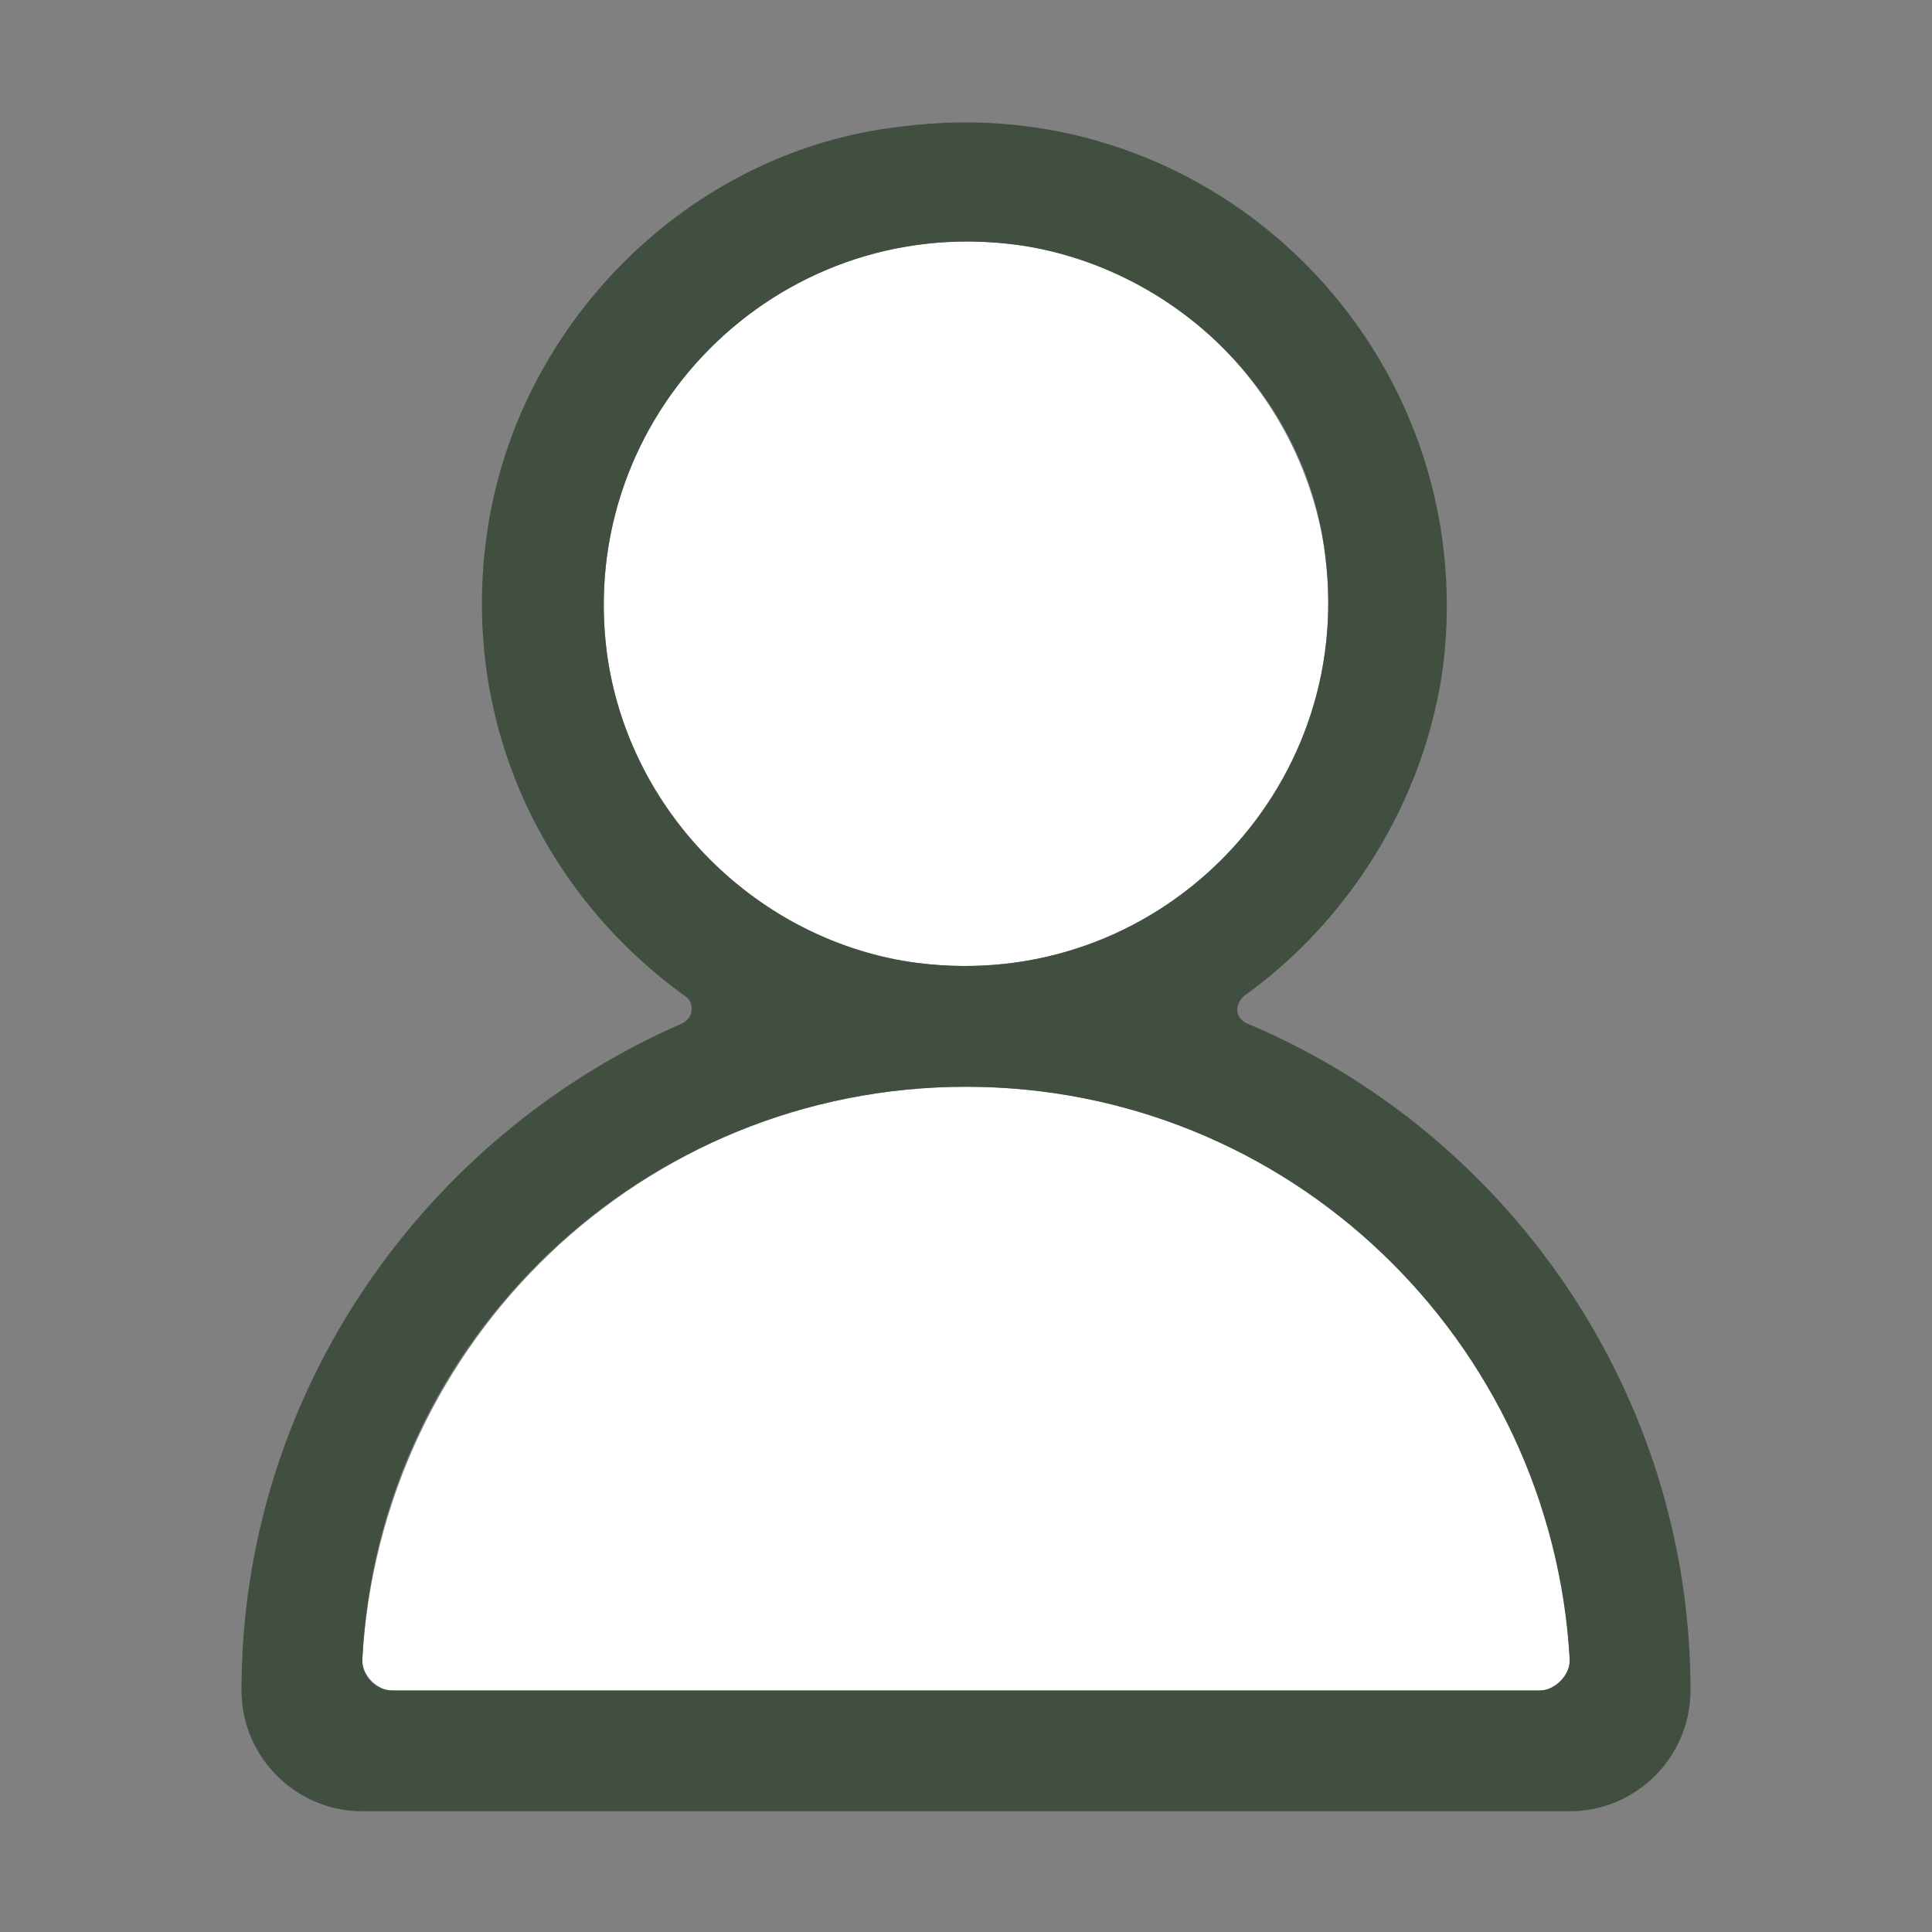 <?xml version="1.0" encoding="utf-8"?>
<!-- Generator: Adobe Illustrator 25.0.1, SVG Export Plug-In . SVG Version: 6.00 Build 0)  -->
<svg version="1.1" id="Layer_1" xmlns="http://www.w3.org/2000/svg" xmlns:xlink="http://www.w3.org/1999/xlink" x="0px" y="0px"
	 viewBox="0 0 64 64" style="enable-background:new 0 0 64 64;" xml:space="preserve">
<rect x="0" y="0" width="64" height="64" fill="#808080" stroke="none"/>
<style type="text/css">
	.st0{fill:#FFFFFF;}
	.st1{fill:#404F40;}
</style>
<g id="Layer_1_1_">
	<g>
		<path class="st0" d="M43.9,18.4c-0.7-5.3-5-9.7-10.3-10.3c-7.8-1-14.5,5.6-13.5,13.5c0.7,5.3,5,9.7,10.3,10.3
			C38.3,32.9,44.9,26.3,43.9,18.4z"/>
		<path class="st0" d="M13,56h38c0.6,0,1-0.5,1-1c-0.5-10.6-9.3-19-20-19s-19.4,8.4-20,19C12,55.5,12.5,56,13,56z"/>
		<path class="st1" d="M41.3,33.9c-0.4-0.2-0.4-0.6-0.1-0.9c3.5-2.5,6-6.5,6.6-10.9c1.3-10.4-7.5-19.3-18-17.9
			C22.8,5,17,10.8,16.1,17.9c-0.8,6.2,2,11.8,6.6,15.1c0.3,0.2,0.3,0.7-0.1,0.9C14.1,37.6,8,46.1,8,56c0,2.2,1.8,4,4,4
			c8.8,0,31.2,0,40,0c2.2,0,4-1.8,4-4C56,46.1,49.9,37.5,41.3,33.9z M20.1,21.6c-1-7.8,5.6-14.5,13.5-13.5c5.3,0.7,9.7,5,10.3,10.3
			c1,7.8-5.6,14.5-13.5,13.5C25.1,31.2,20.8,26.9,20.1,21.6z M51,56H13c-0.6,0-1-0.5-1-1c0.5-10.6,9.3-19,20-19s19.4,8.4,20,19
			C52,55.5,51.5,56,51,56z"/>
	</g>
</g>
</svg>
